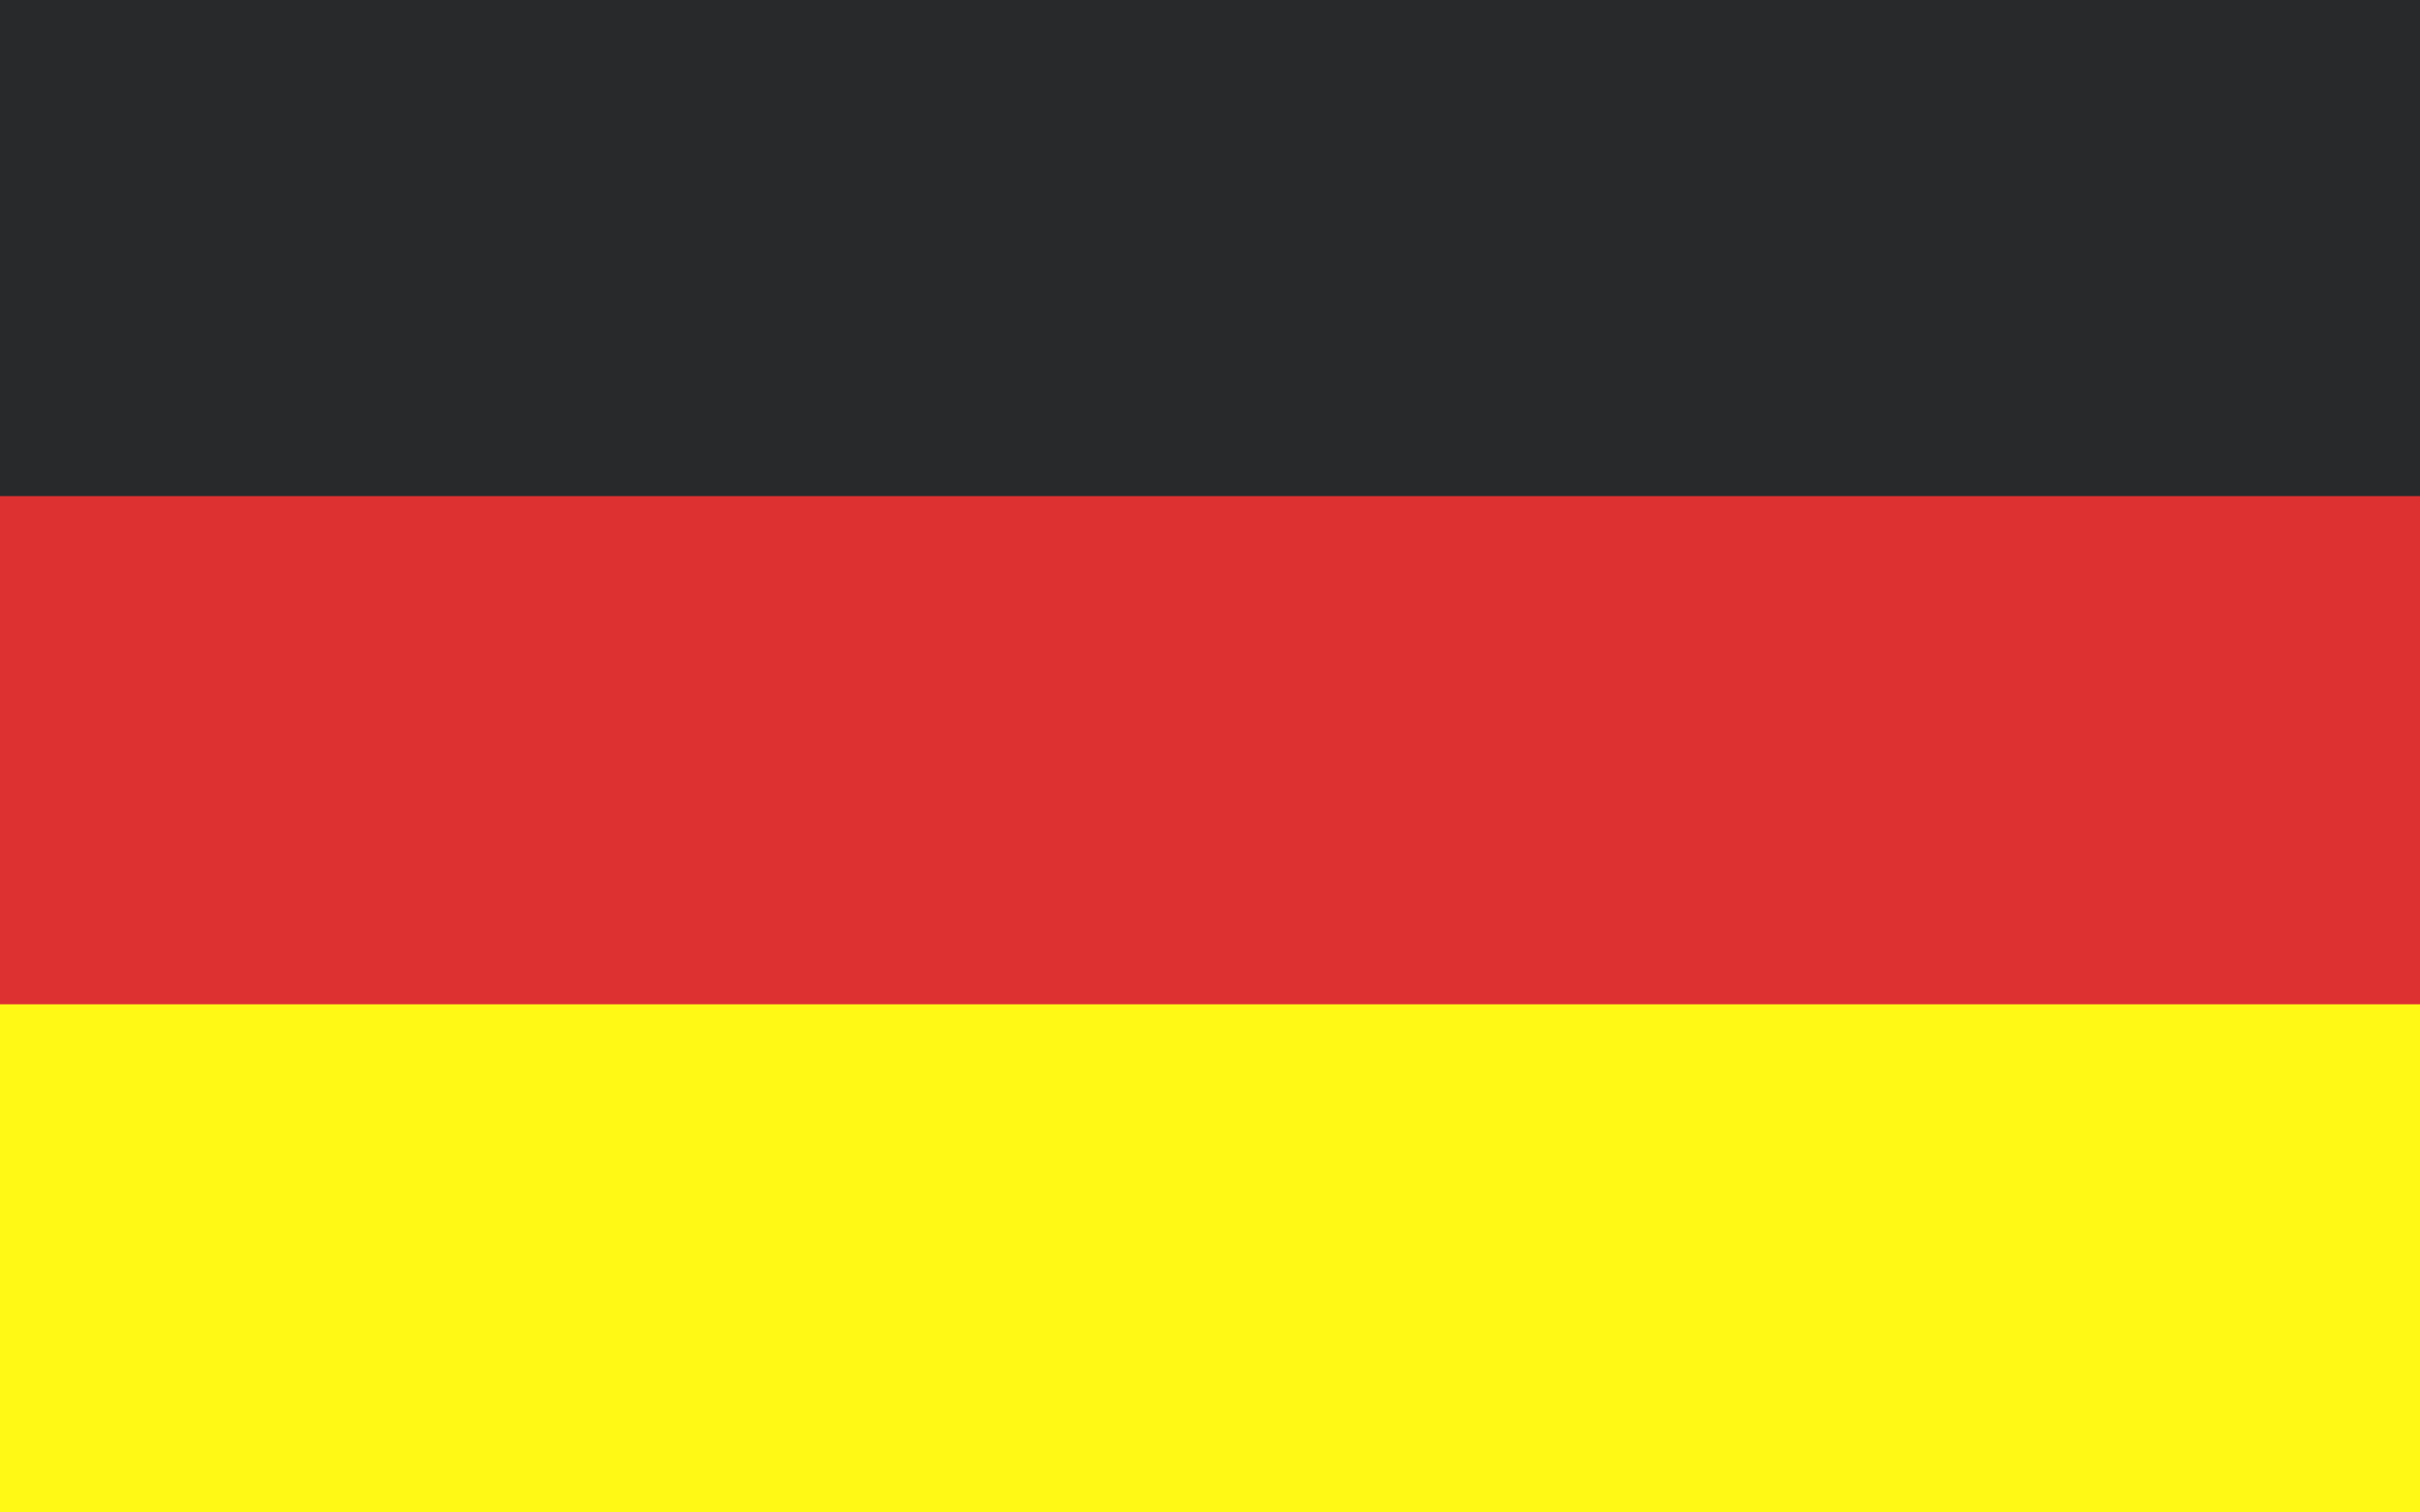 <?xml version="1.0" encoding="utf-8"?>
<!-- Generator: Adobe Illustrator 25.0.1, SVG Export Plug-In . SVG Version: 6.00 Build 0)  -->
<svg version="1.1" id="Capa_1" xmlns="http://www.w3.org/2000/svg" xmlns:xlink="http://www.w3.org/1999/xlink" x="0px" y="0px"
	 viewBox="0 0 80 50" style="enable-background:new 0 0 80 50;" xml:space="preserve">
<style type="text/css">
	.st0{fill:#28292B;}
	.st1{fill:#FFF915;}
	.st2{fill:#DD3131;}
</style>
<g>
	<g>
		<rect class="st0" width="80" height="50"/>
	</g>
	<g>
		<rect y="24.2" class="st1" width="80" height="25.8"/>
	</g>
	<g>
		<rect y="16.4" class="st2" width="80" height="16.8"/>
	</g>
</g>
</svg>
